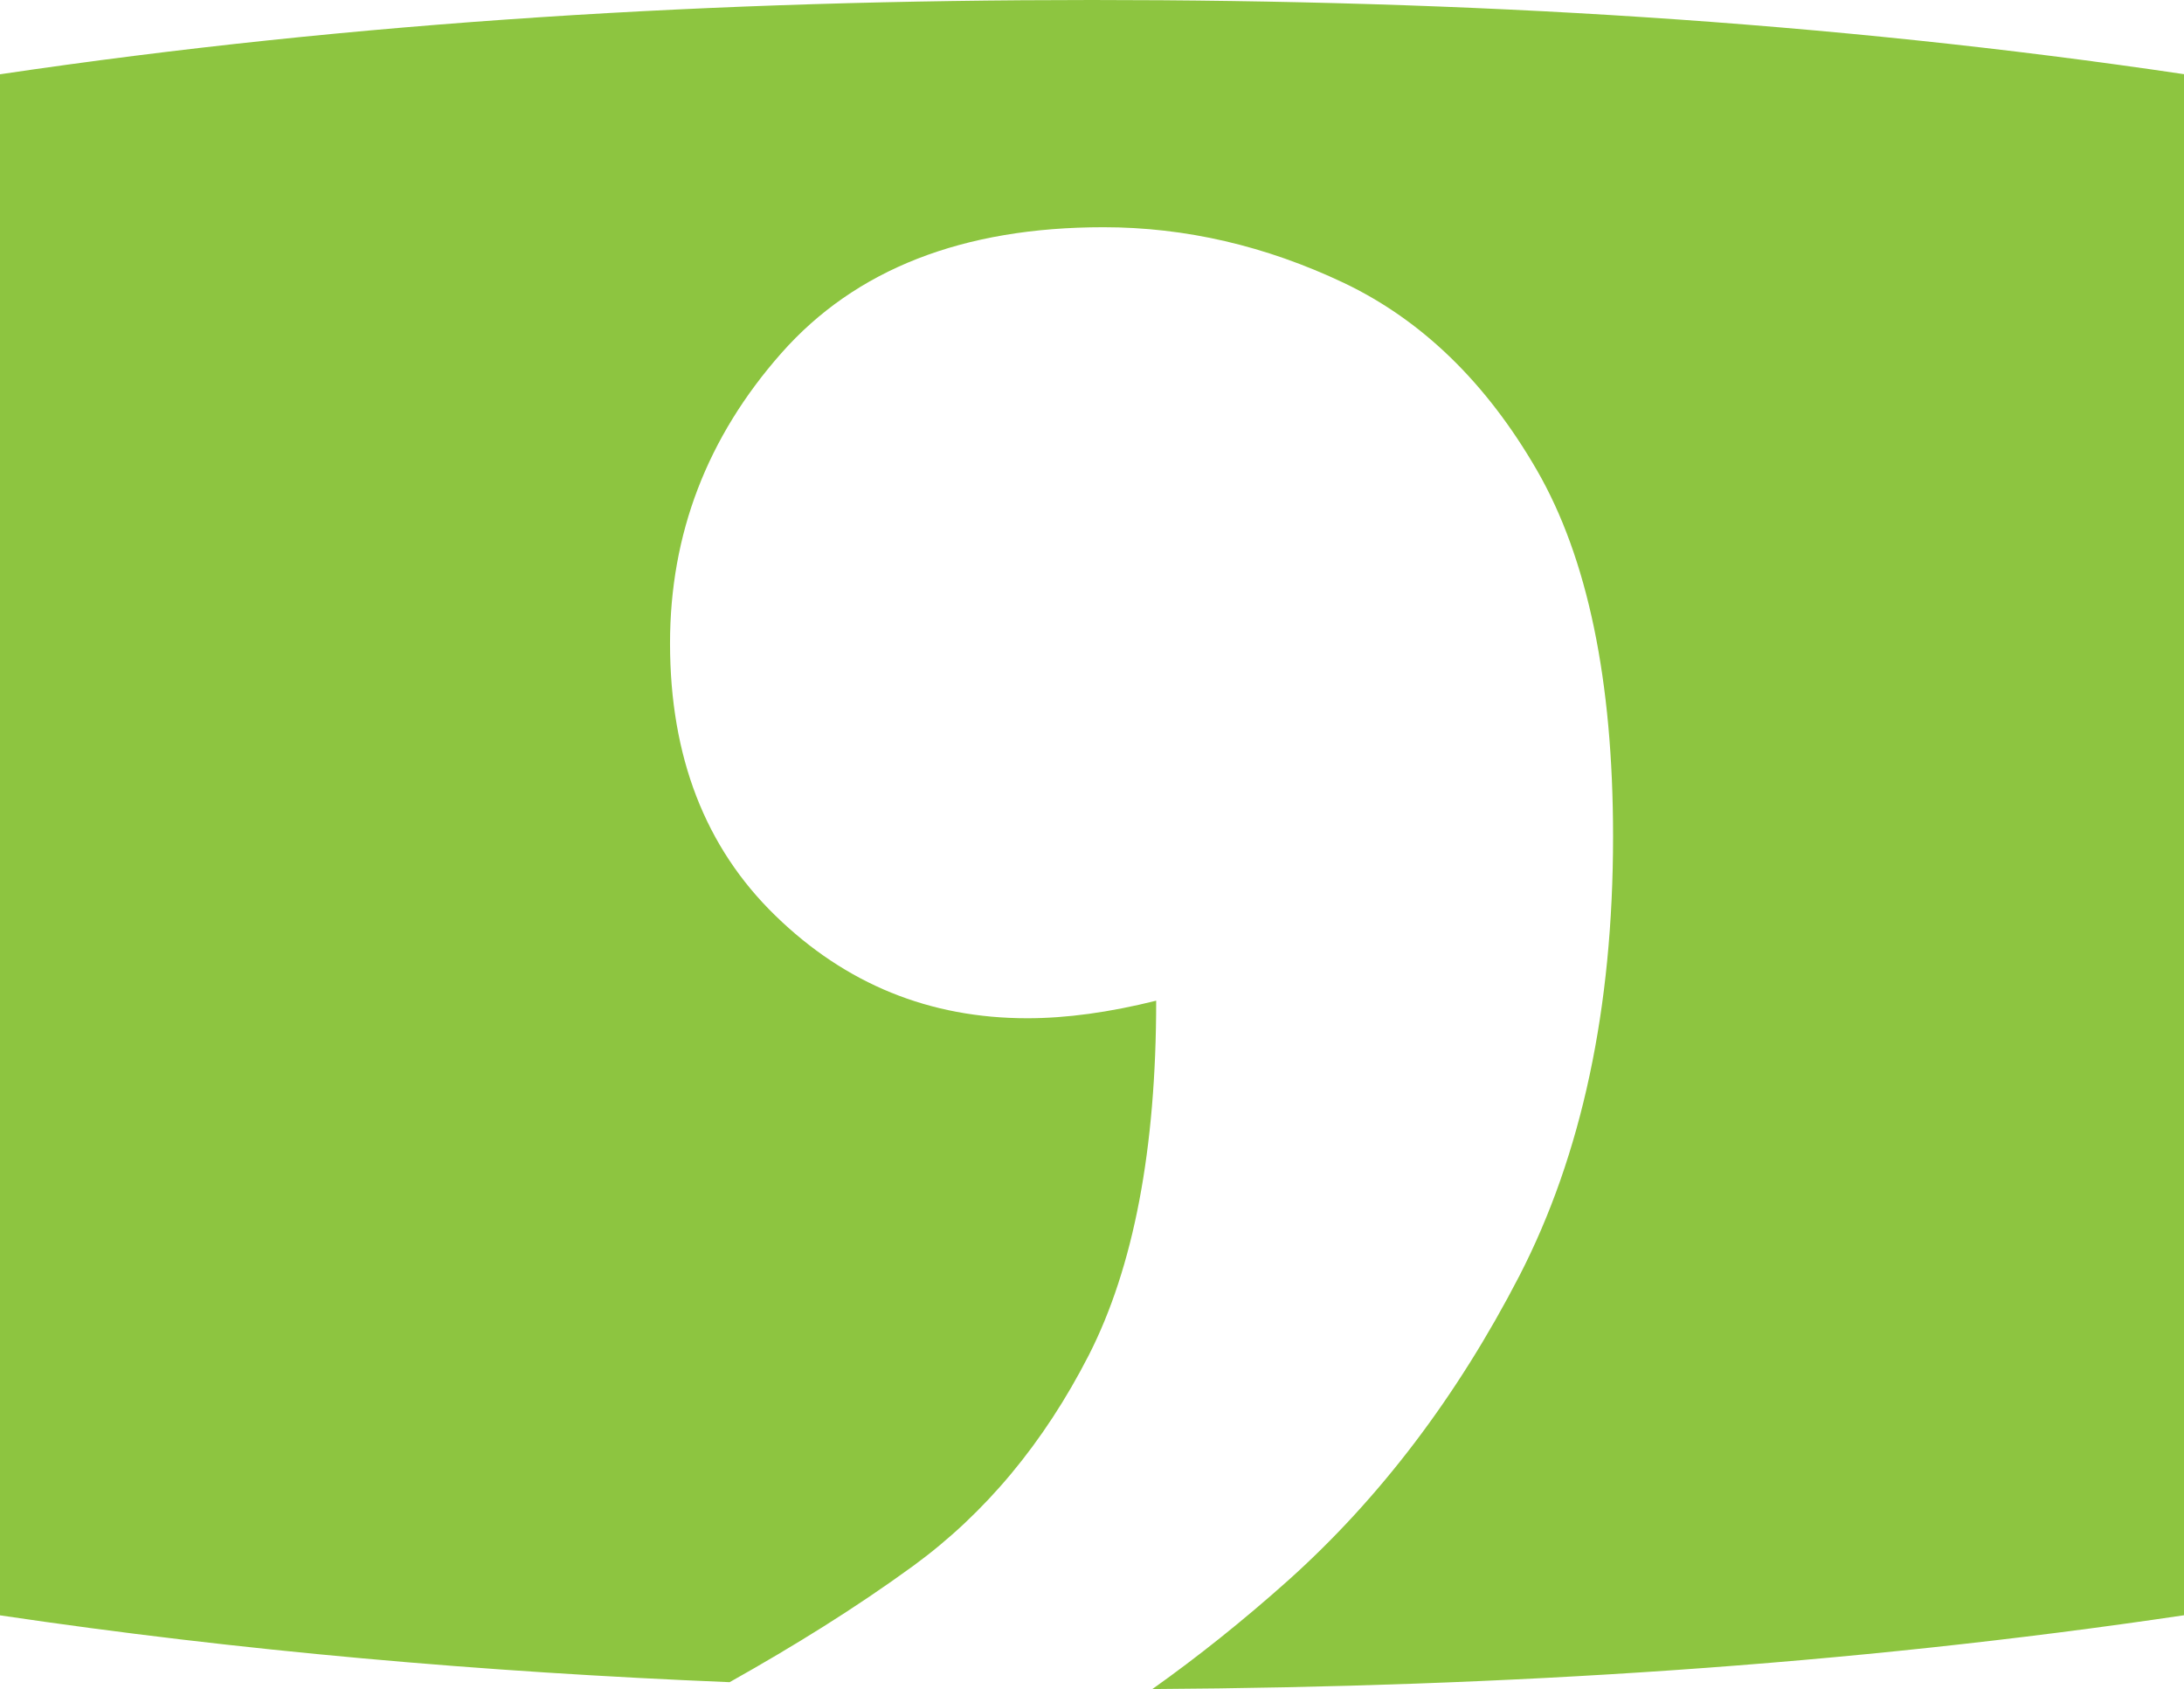 <?xml version="1.0" encoding="UTF-8"?>
<svg xmlns="http://www.w3.org/2000/svg" id="Layer_2" data-name="Layer 2" viewBox="0 0 234.95 181.67">
  <defs>
    <style>
      .cls-1 {
        fill: #8dc540;
        stroke-width: 0px;
      }
    </style>
  </defs>
  <g id="Layer_1-2" data-name="Layer 1">
    <path class="cls-1" d="M117.47,0C77.18,0,38.4,2.29,0,7.99v165.75c25.87,3.84,51.93,6.1,78.49,7.19,6.88-3.86,13.51-7.96,19.73-12.49,7.77-5.67,14.07-13.23,18.91-22.68,4.82-9.45,7.25-22.16,7.25-38.13-5.04,1.26-9.67,1.89-13.86,1.89-10.51,0-19.54-3.67-27.1-11.03-7.56-7.34-11.34-17.11-11.34-29.3,0-11.76,3.99-22.16,11.97-31.2,7.97-9.03,19.53-13.55,34.66-13.55,8.82,0,17.43,2,25.84,5.98,8.4,4,15.33,10.71,20.79,20.16,5.45,9.45,8.19,22.59,8.19,39.39,0,18.49-3.37,34.23-10.08,47.26-6.73,13.01-15.03,23.94-24.89,32.77-4.84,4.32-9.7,8.2-14.59,11.67,37.98-.24,74.66-2.54,110.99-7.94V7.98C196.55,2.28,157.77,0,117.47,0Z"></path>
  </g>
</svg>
